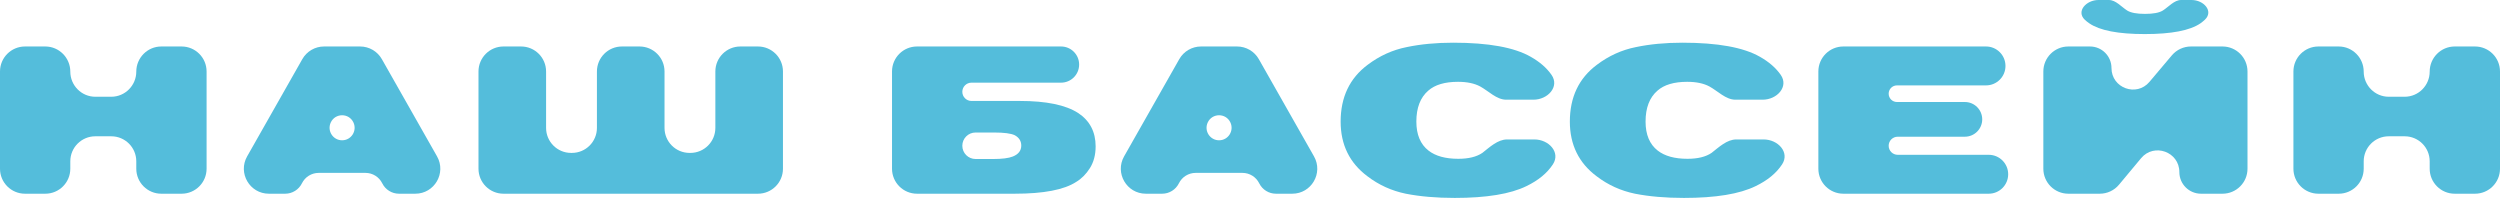 <?xml version="1.0" encoding="UTF-8"?> <svg xmlns="http://www.w3.org/2000/svg" width="1200" height="95" viewBox="0 0 1200 95" fill="none"> <path d="M45.746 65.42C39.119 65.42 33.746 70.792 33.746 77.42V80.981C33.746 87.608 28.374 92.981 21.746 92.981H12C5.373 92.981 0 87.608 0 80.981V34.311C0 27.684 5.373 22.311 12 22.311H21.746C28.374 22.311 33.746 27.748 33.746 34.376V34.376C33.746 41.003 39.119 46.44 45.746 46.44H53.416C60.043 46.44 65.416 41.003 65.416 34.376V34.376C65.416 27.748 70.789 22.311 77.416 22.311H87.162C93.79 22.311 99.162 27.684 99.162 34.311V80.981C99.162 87.608 93.79 92.981 87.162 92.981H77.416C70.789 92.981 65.416 87.608 65.416 80.981V77.42C65.416 70.792 60.043 65.42 53.416 65.42H45.746Z" fill="#54BDDB"></path> <path d="M158.764 58.797C156.912 62.779 159.819 67.338 164.211 67.338V67.338C168.63 67.338 171.536 62.727 169.63 58.74V58.74C167.44 54.158 160.906 54.193 158.764 58.797V58.797ZM152.966 82.986C149.553 82.986 146.437 84.924 144.927 87.984V87.984C143.417 91.043 140.3 92.981 136.888 92.981H129.063C119.865 92.981 114.086 83.058 118.626 75.058L145.112 28.389C147.244 24.632 151.23 22.311 155.549 22.311H172.854C177.173 22.311 181.158 24.632 183.29 28.389L209.776 75.058C214.316 83.058 208.538 92.981 199.339 92.981H191.514C188.102 92.981 184.986 91.043 183.475 87.984V87.984C181.965 84.924 178.849 82.986 175.437 82.986H152.966Z" fill="#54BDDB"></path> <path d="M262.122 61.395C262.122 68.023 267.495 73.395 274.122 73.395H274.524C281.151 73.395 286.524 68.023 286.524 61.395V34.311C286.524 27.684 291.896 22.311 298.524 22.311H306.972C313.599 22.311 318.972 27.684 318.972 34.311V61.395C318.972 68.023 324.345 73.395 330.972 73.395H331.373C338.001 73.395 343.373 68.023 343.373 61.395V34.311C343.373 27.684 348.746 22.311 355.373 22.311H363.822C370.449 22.311 375.822 27.684 375.822 34.311V80.981C375.822 87.608 370.449 92.981 363.822 92.981H241.674C235.047 92.981 229.674 87.608 229.674 80.981V34.311C229.674 27.684 235.046 22.311 241.674 22.311H250.122C256.75 22.311 262.122 27.684 262.122 34.311V61.395Z" fill="#54BDDB"></path> <path d="M468.274 63.603C464.761 63.603 461.913 66.45 461.913 69.963V69.963C461.913 73.475 464.761 76.323 468.274 76.323H476.71C481.036 76.323 484.195 75.919 486.185 75.112C488.867 74.035 490.208 72.285 490.208 69.862C490.208 67.708 489.17 66.059 487.093 64.915C485.276 64.04 481.945 63.603 477.099 63.603H468.274ZM466.305 39.676C463.879 39.676 461.913 41.642 461.913 44.068V44.068C461.913 46.493 463.879 48.459 466.305 48.459H489.559C502.193 48.459 511.494 50.377 517.465 54.214C523.089 57.915 525.902 63.266 525.902 70.266C525.902 74.304 524.993 77.77 523.176 80.664C521.359 83.558 519.152 85.779 516.556 87.327C510.759 91.096 500.938 92.981 487.093 92.981H440.167C433.54 92.981 428.167 87.608 428.167 80.981V34.311C428.167 27.684 433.539 22.311 440.167 22.311H509.302C514.097 22.311 517.984 26.199 517.984 30.994V30.994C517.984 35.789 514.097 39.676 509.302 39.676H466.305Z" fill="#54BDDB"></path> <path d="M579.706 58.797C577.854 62.779 580.761 67.338 585.153 67.338V67.338C589.572 67.338 592.479 62.727 590.572 58.74V58.74C588.382 54.158 581.848 54.193 579.706 58.797V58.797ZM573.908 82.986C570.495 82.986 567.379 84.924 565.869 87.984V87.984C564.359 91.043 561.242 92.981 557.83 92.981H550.005C540.807 92.981 535.028 83.058 539.568 75.058L566.054 28.389C568.186 24.632 572.172 22.311 576.491 22.311H593.796C598.115 22.311 602.101 24.632 604.232 28.389L630.718 75.058C635.258 83.058 629.48 92.981 620.282 92.981H612.456C609.044 92.981 605.928 91.043 604.418 87.984V87.984C602.907 84.924 599.791 82.986 596.379 82.986H573.908Z" fill="#54BDDB"></path> <path d="M711.52 73.395C715.034 70.661 718.92 66.934 723.373 66.934H736.514C743.388 66.934 749.161 73.095 745.411 78.857C742.662 83.082 738.417 86.579 732.676 89.346C724.975 93.115 713.51 95 698.281 95C689.455 95 681.624 94.327 674.788 92.981C667.952 91.567 661.809 88.774 656.357 84.602C647.791 78.208 643.508 69.458 643.508 58.353C643.508 46.642 647.834 37.556 656.487 31.095C662.198 26.787 668.428 23.96 675.177 22.614C681.927 21.201 689.368 20.494 697.502 20.494C714.462 20.494 726.879 22.749 734.753 27.258C739.082 29.701 742.411 32.597 744.742 35.947C748.687 41.617 742.944 47.853 736.037 47.853H722.964C718.357 47.853 714.528 43.696 710.481 41.493V41.493C707.712 40.012 704.165 39.272 699.838 39.272C693.522 39.272 688.762 40.685 685.561 43.512C681.754 46.81 679.85 51.757 679.85 58.353C679.85 64.612 681.797 69.256 685.691 72.285C689.065 74.91 693.824 76.222 699.968 76.222C704.9 76.222 708.751 75.28 711.52 73.395V73.395Z" fill="#54BDDB"></path> <path d="M821.54 73.395C825.055 70.661 828.94 66.934 833.393 66.934H846.534C853.408 66.934 859.181 73.095 855.432 78.857C852.683 83.082 848.438 86.579 842.696 89.346C834.995 93.115 823.53 95 808.301 95C799.475 95 791.644 94.327 784.808 92.981C777.973 91.567 771.829 88.774 766.378 84.602C757.811 78.208 753.528 69.458 753.528 58.353C753.528 46.642 757.855 37.556 766.507 31.095C772.218 26.787 778.448 23.96 785.198 22.614C791.947 21.201 799.389 20.494 807.522 20.494C824.482 20.494 836.899 22.749 844.773 27.258C849.102 29.701 852.432 32.597 854.762 35.947C858.707 41.617 852.964 47.853 846.058 47.853H832.985C828.377 47.853 824.548 43.696 820.502 41.493V41.493C817.733 40.012 814.185 39.272 809.859 39.272C803.542 39.272 798.783 40.685 795.581 43.512C791.774 46.81 789.87 51.757 789.87 58.353C789.87 64.612 791.817 69.256 795.711 72.285C799.086 74.91 803.845 76.222 809.988 76.222C814.921 76.222 818.771 75.28 821.54 73.395V73.395Z" fill="#54BDDB"></path> <path d="M906.558 44.976C906.558 47.178 908.343 48.964 910.546 48.964H943.138C947.737 48.964 951.466 52.693 951.466 57.293V57.293C951.466 61.893 947.737 65.622 943.138 65.622H910.899C908.501 65.622 906.558 67.565 906.558 69.963V69.963C906.558 72.36 908.501 74.304 910.899 74.304H954.588C959.746 74.304 963.927 78.485 963.927 83.642V83.642C963.927 88.8 959.746 92.981 954.588 92.981H884.812C878.184 92.981 872.812 87.608 872.812 80.981V34.311C872.812 27.684 878.184 22.311 884.812 22.311H953.29C958.448 22.311 962.629 26.492 962.629 31.65V31.65C962.629 36.807 958.448 40.988 953.29 40.988H910.546C908.343 40.988 906.558 42.774 906.558 44.976V44.976Z" fill="#54BDDB"></path> <path d="M1013.51 32.641C1013.51 42.268 1025.52 46.661 1031.73 39.307L1042.49 26.567C1044.77 23.869 1048.13 22.311 1051.66 22.311H1066.8C1073.43 22.311 1078.8 27.684 1078.8 34.311V80.981C1078.8 87.608 1073.43 92.981 1066.8 92.981H1056.48C1050.74 92.981 1046.09 88.33 1046.09 82.592V82.592C1046.09 72.877 1033.94 68.477 1027.72 75.939L1017.11 88.666C1014.83 91.4 1011.45 92.981 1007.89 92.981H992.804C986.176 92.981 980.804 87.608 980.804 80.981V34.311C980.804 27.684 986.176 22.311 992.804 22.311H1003.18C1008.89 22.311 1013.51 26.936 1013.51 32.641V32.641ZM1038.17 5.048C1040.95 3.279 1043.64 0 1046.94 0H1051.95C1057.82 0 1062.62 5.369 1058.38 9.424C1057.73 10.043 1057.01 10.637 1056.21 11.206C1051.2 14.639 1042.28 16.355 1029.48 16.355C1016.76 16.355 1007.89 14.639 1002.87 11.206C1002.07 10.663 1001.35 10.086 1000.7 9.475C996.444 5.443 1001.39 0 1007.26 0H1012.28C1015.57 0 1018.26 3.279 1021.04 5.048V5.048C1022.77 6.125 1025.63 6.663 1029.61 6.663C1033.59 6.663 1036.44 6.125 1038.17 5.048V5.048Z" fill="#54BDDB"></path> <path d="M1146.58 65.42C1139.96 65.42 1134.58 70.792 1134.58 77.42V80.981C1134.58 87.608 1129.21 92.981 1122.58 92.981H1112.84C1106.21 92.981 1100.84 87.608 1100.84 80.981V34.311C1100.84 27.684 1106.21 22.311 1112.84 22.311H1122.58C1129.21 22.311 1134.58 27.748 1134.58 34.376V34.376C1134.58 41.003 1139.96 46.44 1146.58 46.44H1154.25C1160.88 46.44 1166.25 41.003 1166.25 34.376V34.376C1166.25 27.748 1171.63 22.311 1178.25 22.311H1188C1194.63 22.311 1200 27.684 1200 34.311V80.981C1200 87.608 1194.63 92.981 1188 92.981H1178.25C1171.63 92.981 1166.25 87.608 1166.25 80.981V77.42C1166.25 70.792 1160.88 65.42 1154.25 65.42H1146.58Z" fill="#54BDDB"></path> </svg> 